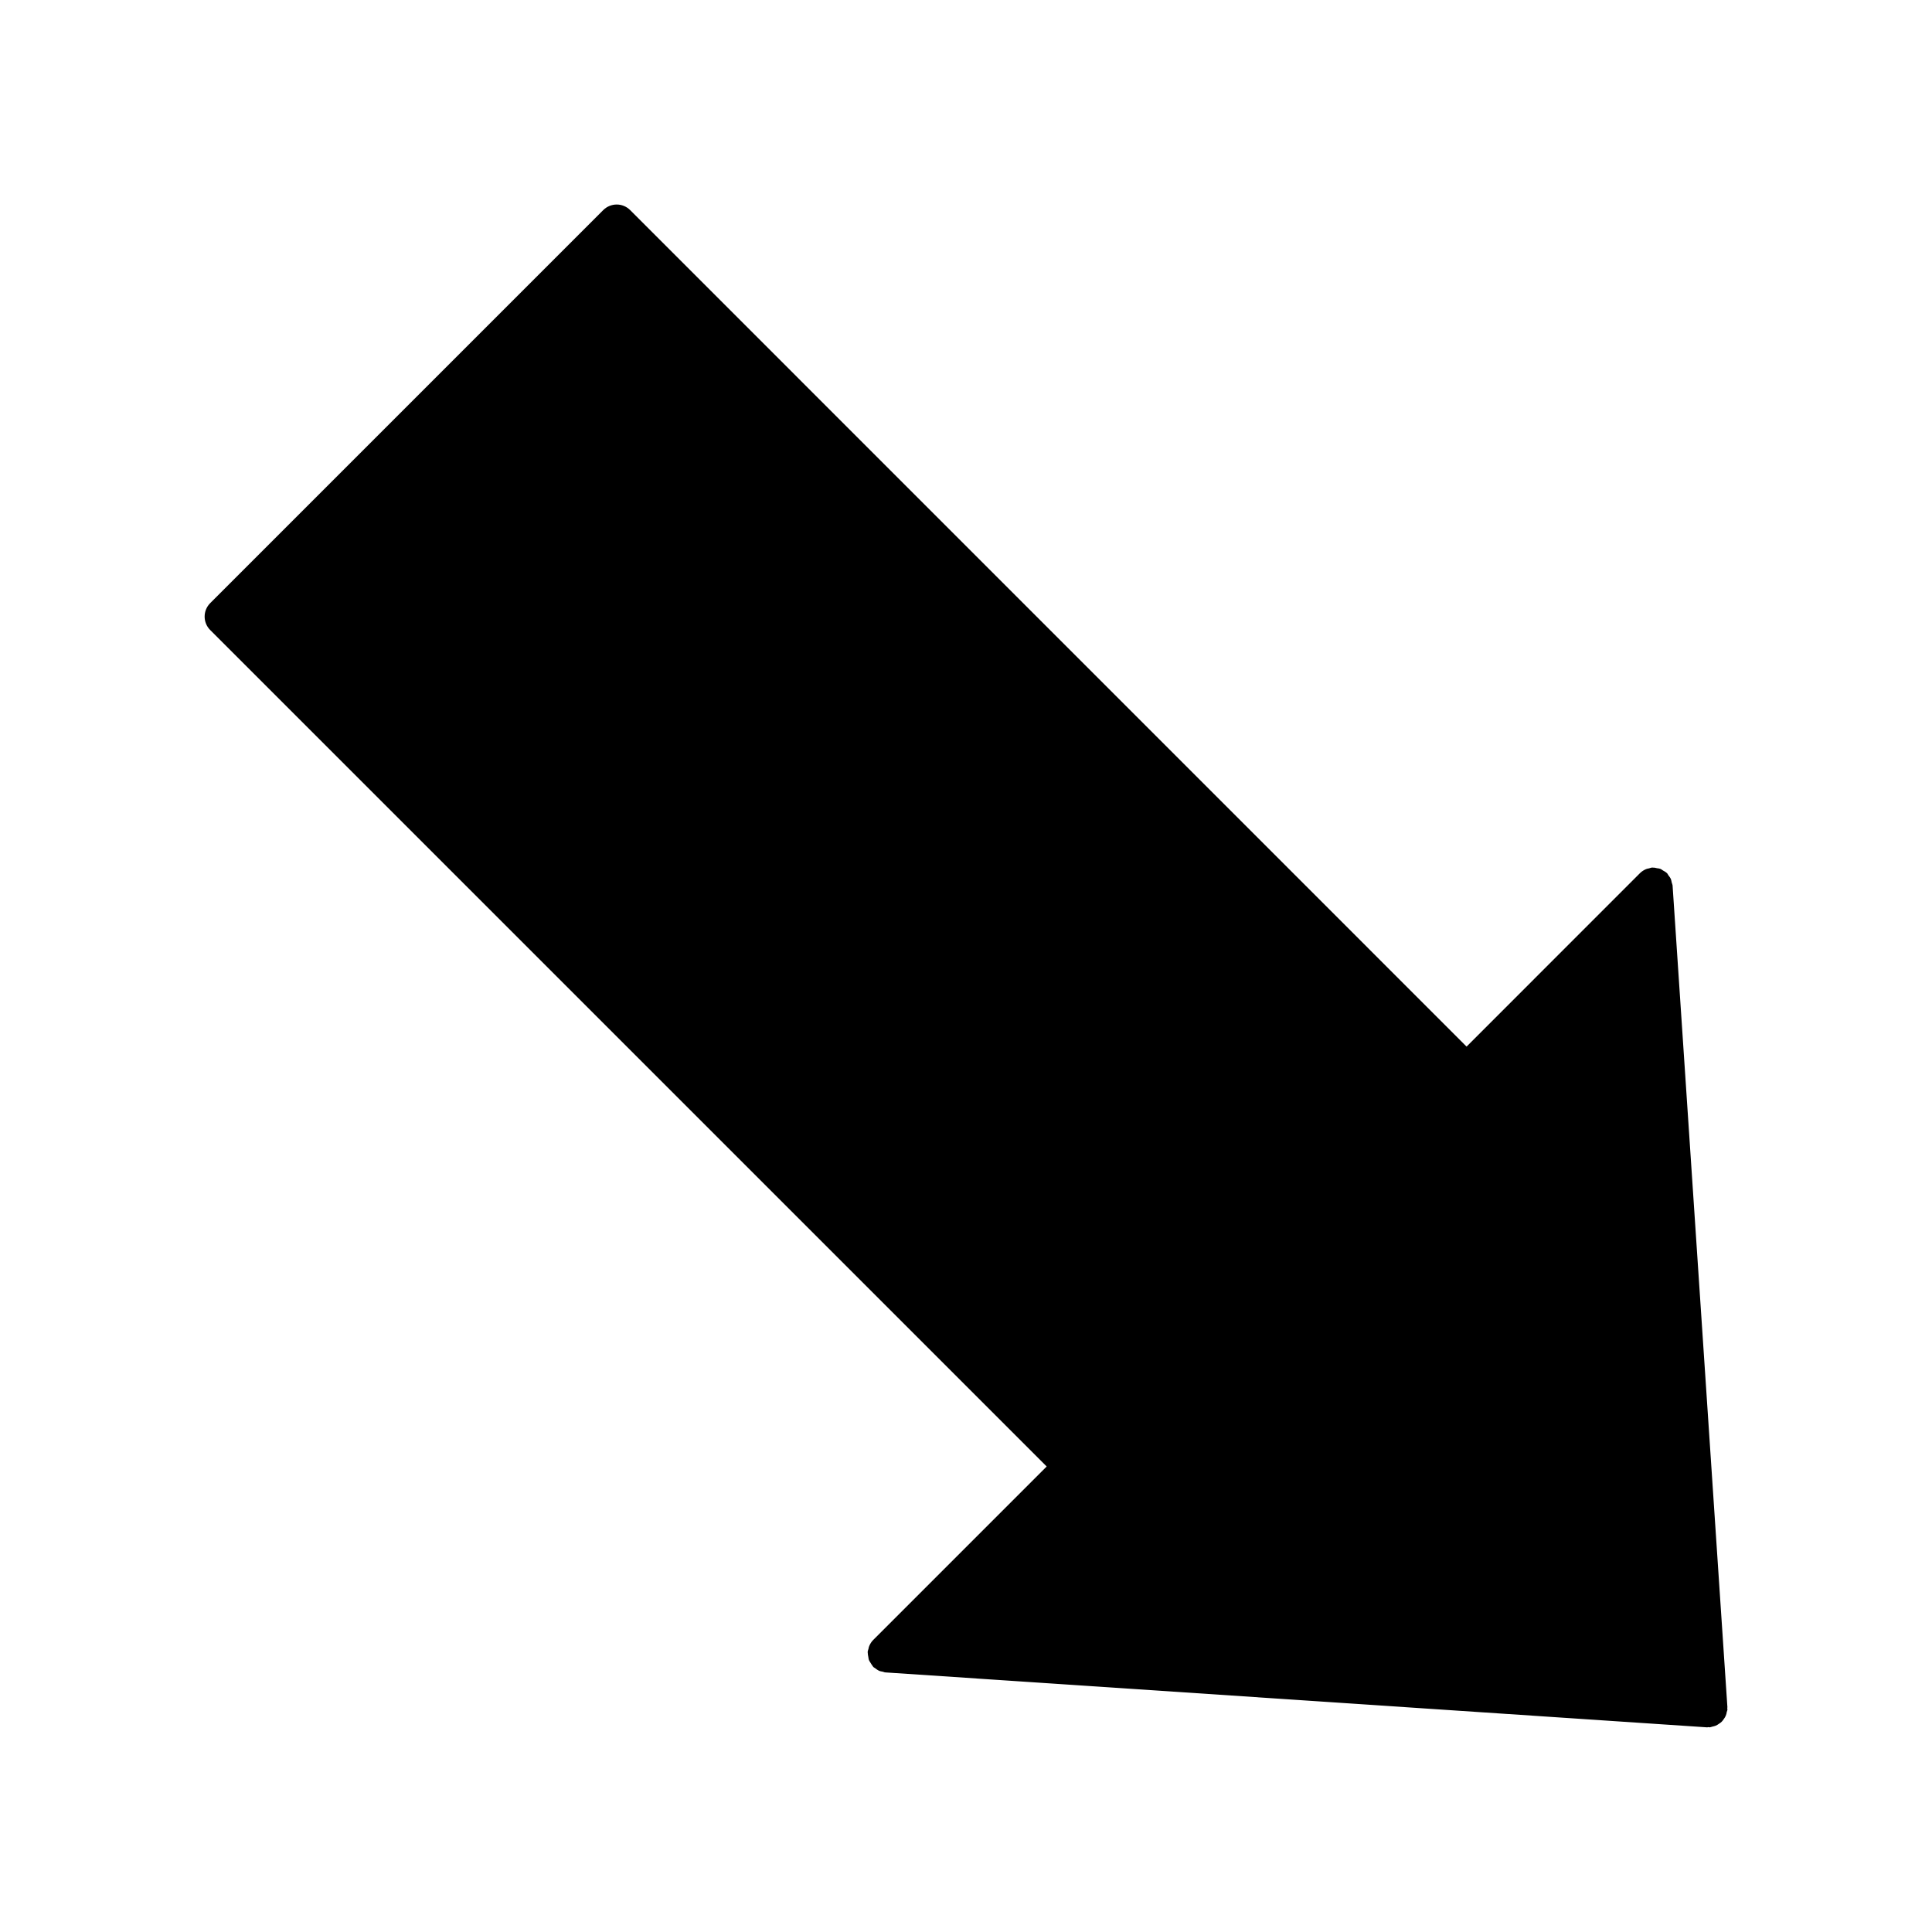 <?xml version="1.0" encoding="UTF-8"?>
<!-- Uploaded to: ICON Repo, www.iconrepo.com, Generator: ICON Repo Mixer Tools -->
<svg fill="#000000" width="800px" height="800px" version="1.1" viewBox="144 144 512 512" xmlns="http://www.w3.org/2000/svg">
 <path d="m375.98 586.14c0.293 0.211 0.574 0.441 0.918 0.605 0.344 0.16 0.695 0.211 1.078 0.281 0.211 0.051 0.422 0.172 0.656 0.18l217.79 14.559c0.109 0 0.211-0.051 0.324-0.059 0.133 0.012 0.223 0.059 0.344 0.051 0.23-0.012 0.434-0.121 0.656-0.172 0.324-0.082 0.645-0.133 0.945-0.262 0.301-0.133 0.574-0.301 0.836-0.492 0.273-0.172 0.523-0.332 0.746-0.562 0.23-0.23 0.414-0.492 0.586-0.754 0.203-0.262 0.352-0.535 0.484-0.836 0.141-0.301 0.211-0.637 0.262-0.969 0.039-0.211 0.172-0.414 0.18-0.637 0.012-0.133-0.051-0.223-0.039-0.344-0.012-0.109 0.039-0.223 0.031-0.332l-14.531-217.79c-0.039-0.242-0.141-0.441-0.211-0.684-0.07-0.352-0.133-0.707-0.262-1.039-0.16-0.332-0.395-0.613-0.613-0.898-0.152-0.191-0.211-0.422-0.402-0.605-0.039-0.039-0.082-0.051-0.133-0.102-0.273-0.25-0.594-0.402-0.906-0.586-0.25-0.16-0.492-0.363-0.766-0.453-0.262-0.102-0.535-0.109-0.816-0.152-0.371-0.082-0.715-0.18-1.098-0.16-0.07 0.012-0.121-0.02-0.172-0.02-0.324 0.02-0.613 0.16-0.906 0.23-0.262 0.051-0.516 0.082-0.746 0.191-0.594 0.25-1.117 0.594-1.582 1.039l-45.977 45.988-221.66-221.68c-1.977-1.977-5.16-1.965-7.133 0l-104.16 104.16c-1.965 1.965-1.965 5.16 0 7.125l221.68 221.67-45.977 45.977c-0.453 0.441-0.785 0.996-1.039 1.57-0.121 0.23-0.152 0.492-0.203 0.746-0.082 0.293-0.211 0.586-0.223 0.906 0 0.051 0.012 0.109 0.02 0.16 0 0.383 0.082 0.727 0.152 1.109 0.051 0.273 0.059 0.562 0.16 0.828 0.102 0.262 0.281 0.492 0.434 0.746 0.203 0.312 0.363 0.637 0.613 0.926 0.039 0.039 0.051 0.09 0.102 0.141 0.137 0.16 0.367 0.242 0.559 0.391z"/>
</svg>